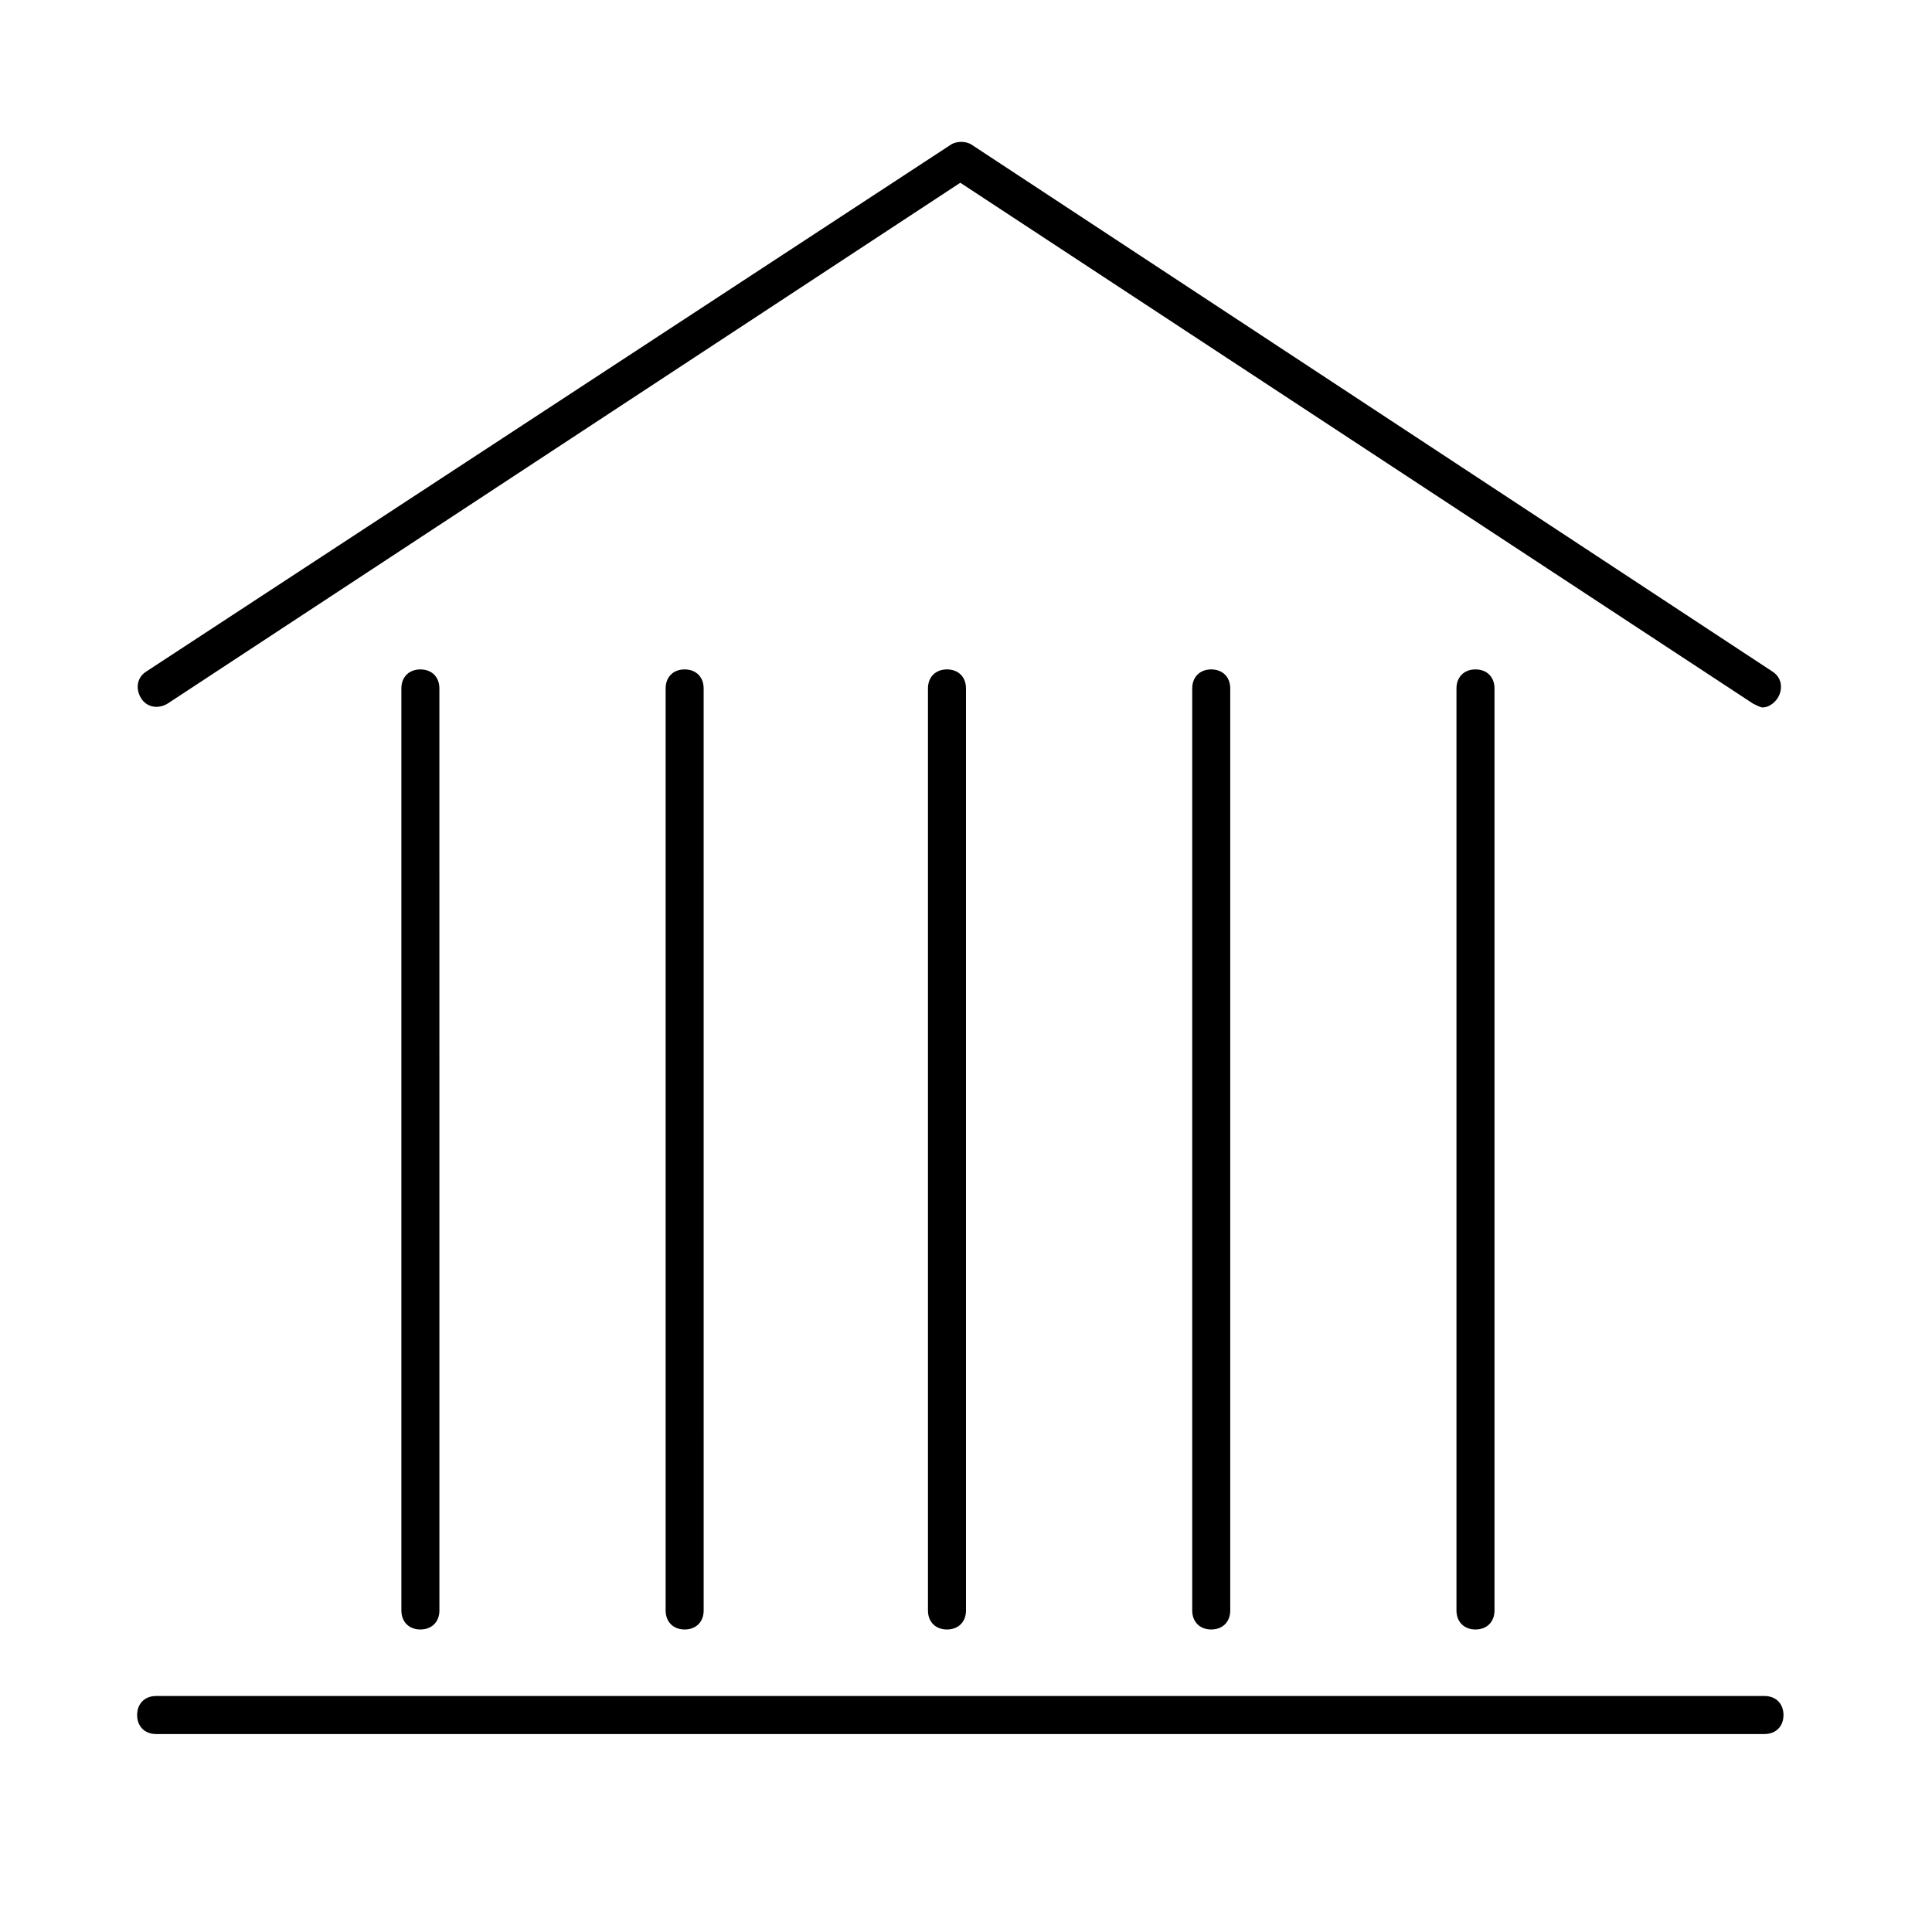 <?xml version="1.0" encoding="UTF-8"?>
<!-- Uploaded to: ICON Repo, www.iconrepo.com, Generator: ICON Repo Mixer Tools -->
<svg fill="#000000" width="800px" height="800px" version="1.1" viewBox="144 144 512 512" xmlns="http://www.w3.org/2000/svg">
 <g>
  <path d="m529.98 326.44v244.35c0 3.023 2.016 5.039 5.039 5.039 3.023 0 5.039-2.016 5.039-5.039v-244.35c0-3.023-2.016-5.039-5.039-5.039-3.023 0-5.039 2.016-5.039 5.039z"/>
  <path d="m459.95 326.44v244.35c0 3.023 2.016 5.039 5.039 5.039 3.023 0 5.039-2.016 5.039-5.039l-0.004-244.35c0-3.023-2.016-5.039-5.039-5.039-3.019 0-5.035 2.016-5.035 5.039z"/>
  <path d="m389.92 326.44v244.35c0 3.023 2.016 5.039 5.039 5.039 3.023 0 5.039-2.016 5.039-5.039v-244.35c0-3.023-2.016-5.039-5.039-5.039-3.023 0-5.039 2.016-5.039 5.039z"/>
  <path d="m320.4 326.44v244.35c0 3.023 2.016 5.039 5.039 5.039s5.039-2.016 5.039-5.039l-0.004-244.35c0-3.023-2.016-5.039-5.039-5.039-3.023 0-5.035 2.016-5.035 5.039z"/>
  <path d="m250.37 326.44v244.35c0 3.023 2.016 5.039 5.039 5.039s5.039-2.016 5.039-5.039l-0.004-244.35c0-3.023-2.016-5.039-5.039-5.039-3.019 0-5.035 2.016-5.035 5.039z"/>
  <path d="m611.6 593.46h-426.22c-3.023 0-5.039 2.016-5.039 5.039s2.016 5.039 5.039 5.039h426.22c3.023 0 5.039-2.016 5.039-5.039s-2.016-5.039-5.039-5.039z"/>
  <path d="m188.4 330.47 210.09-138.04 210.09 138.04c1.008 0.504 2.016 1.008 2.519 1.008 1.512 0 3.023-1.008 4.031-2.519 1.512-2.519 1.008-5.543-1.512-7.055l-212.11-139.55c-1.512-1.008-4.031-1.008-5.543 0l-213.11 139.55c-2.519 1.512-3.023 4.535-1.512 7.055 1.512 2.519 4.535 3.023 7.055 1.512z"/>
 </g>
</svg>